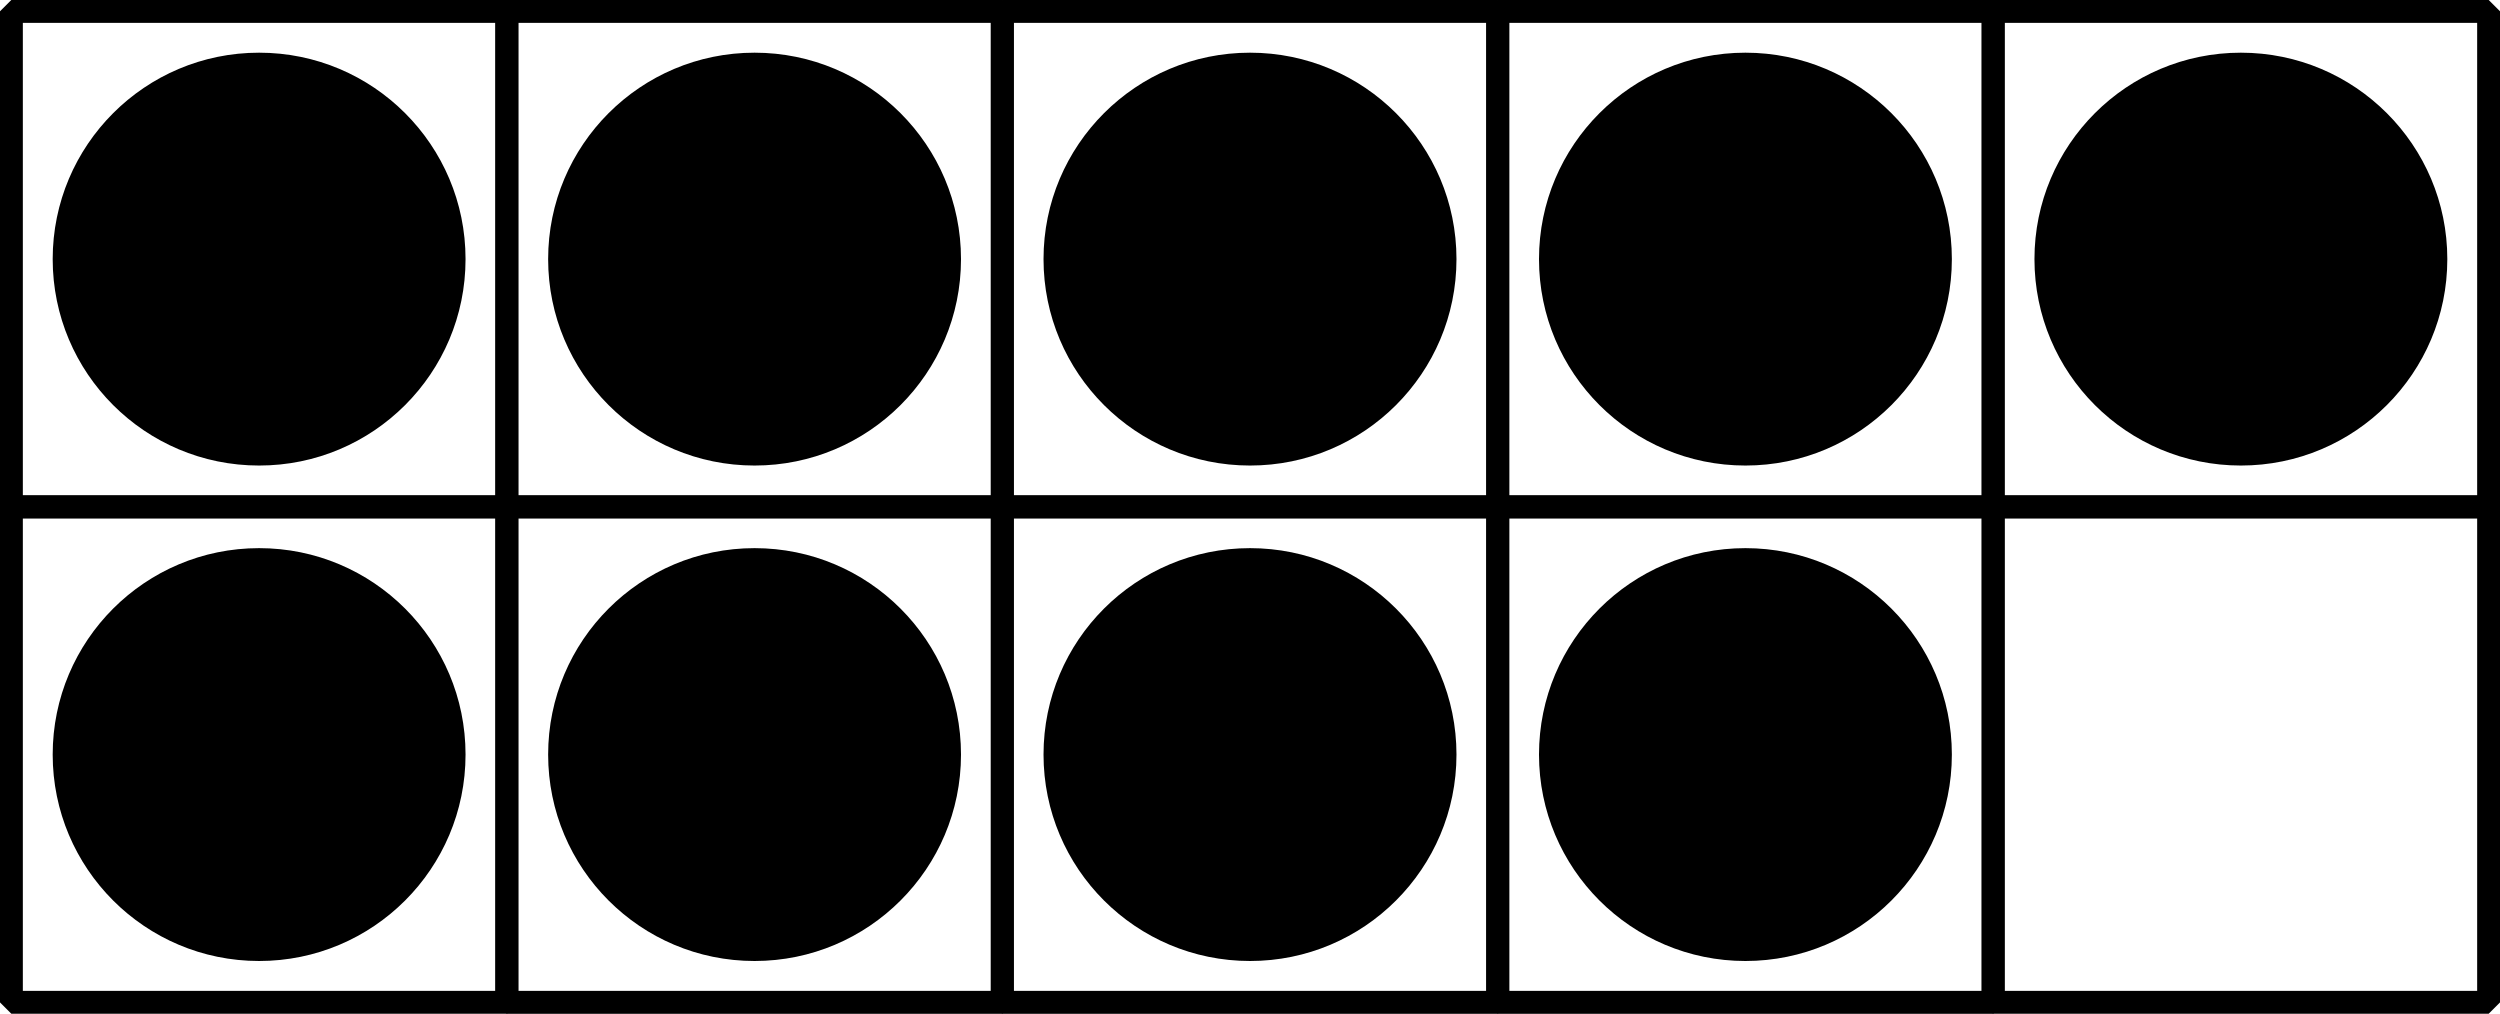 <?xml version='1.0' encoding='UTF-8'?>
<!-- This file was generated by dvisvgm 2.1.3 -->
<svg height='44.196pt' version='1.1' viewBox='-72 -72 108.996 44.196' width='108.996pt' xmlns='http://www.w3.org/2000/svg' xmlns:xlink='http://www.w3.org/1999/xlink'>
<g id='page1'>
<path d='M-71.504 -49.902V-71.504H-49.902V-49.902Z' fill='none' stroke='#000000' stroke-linejoin='bevel' stroke-miterlimit='10.037' stroke-width='1'/>
<path d='M-71.504 -28.301V-49.902H-49.902V-28.301Z' fill='none' stroke='#000000' stroke-linejoin='bevel' stroke-miterlimit='10.037' stroke-width='1'/>
<path d='M-49.902 -49.902V-71.504H-28.301V-49.902Z' fill='none' stroke='#000000' stroke-linejoin='bevel' stroke-miterlimit='10.037' stroke-width='1'/>
<path d='M-49.902 -28.301V-49.902H-28.301V-28.301Z' fill='none' stroke='#000000' stroke-linejoin='bevel' stroke-miterlimit='10.037' stroke-width='1'/>
<path d='M-28.301 -49.902V-71.504H-6.703V-49.902Z' fill='none' stroke='#000000' stroke-linejoin='bevel' stroke-miterlimit='10.037' stroke-width='1'/>
<path d='M-28.301 -28.301V-49.902H-6.703V-28.301Z' fill='none' stroke='#000000' stroke-linejoin='bevel' stroke-miterlimit='10.037' stroke-width='1'/>
<path d='M-6.699 -49.902V-71.504H14.898V-49.902Z' fill='none' stroke='#000000' stroke-linejoin='bevel' stroke-miterlimit='10.037' stroke-width='1'/>
<path d='M-6.699 -28.301V-49.902H14.898V-28.301Z' fill='none' stroke='#000000' stroke-linejoin='bevel' stroke-miterlimit='10.037' stroke-width='1'/>
<path d='M14.898 -49.902V-71.504H36.5V-49.902Z' fill='none' stroke='#000000' stroke-linejoin='bevel' stroke-miterlimit='10.037' stroke-width='1'/>
<path d='M14.898 -28.301V-49.902H36.5V-28.301Z' fill='none' stroke='#000000' stroke-linejoin='bevel' stroke-miterlimit='10.037' stroke-width='1'/>
<path d='M-51.703 -60.703C-51.703 -65.672 -55.73 -69.703 -60.703 -69.703C-65.672 -69.703 -69.703 -65.672 -69.703 -60.703C-69.703 -55.73 -65.672 -51.703 -60.703 -51.703C-55.73 -51.703 -51.703 -55.73 -51.703 -60.703Z'/>
<path d='M-30.102 -60.703C-30.102 -65.672 -34.133 -69.703 -39.102 -69.703C-44.074 -69.703 -48.102 -65.672 -48.102 -60.703C-48.102 -55.73 -44.074 -51.703 -39.102 -51.703C-34.133 -51.703 -30.102 -55.73 -30.102 -60.703Z'/>
<path d='M-8.5 -60.703C-8.5 -65.672 -12.531 -69.703 -17.5 -69.703C-22.473 -69.703 -26.504 -65.672 -26.504 -60.703C-26.504 -55.73 -22.473 -51.703 -17.5 -51.703C-12.531 -51.703 -8.5 -55.73 -8.5 -60.703Z'/>
<path d='M13.098 -60.703C13.098 -65.672 9.07 -69.703 4.098 -69.703C-0.871 -69.703 -4.902 -65.672 -4.902 -60.703C-4.902 -55.73 -0.871 -51.703 4.098 -51.703C9.07 -51.703 13.098 -55.73 13.098 -60.703Z'/>
<path d='M34.699 -60.703C34.699 -65.672 30.668 -69.703 25.699 -69.703C20.727 -69.703 16.699 -65.672 16.699 -60.703C16.699 -55.73 20.727 -51.703 25.699 -51.703C30.668 -51.703 34.699 -55.73 34.699 -60.703Z'/>
<path d='M-51.703 -39.102C-51.703 -44.074 -55.73 -48.102 -60.703 -48.102C-65.672 -48.102 -69.703 -44.074 -69.703 -39.102C-69.703 -34.133 -65.672 -30.102 -60.703 -30.102C-55.73 -30.102 -51.703 -34.133 -51.703 -39.102Z'/>
<path d='M-30.102 -39.102C-30.102 -44.074 -34.133 -48.102 -39.102 -48.102C-44.074 -48.102 -48.102 -44.074 -48.102 -39.102C-48.102 -34.133 -44.074 -30.102 -39.102 -30.102C-34.133 -30.102 -30.102 -34.133 -30.102 -39.102Z'/>
<path d='M-8.5 -39.102C-8.5 -44.074 -12.531 -48.102 -17.5 -48.102C-22.473 -48.102 -26.504 -44.074 -26.504 -39.102C-26.504 -34.133 -22.473 -30.102 -17.5 -30.102C-12.531 -30.102 -8.5 -34.133 -8.5 -39.102Z'/>
<path d='M13.098 -39.102C13.098 -44.074 9.07 -48.102 4.098 -48.102C-0.871 -48.102 -4.902 -44.074 -4.902 -39.102C-4.902 -34.133 -0.871 -30.102 4.098 -30.102C9.07 -30.102 13.098 -34.133 13.098 -39.102Z'/>
</g>
</svg>